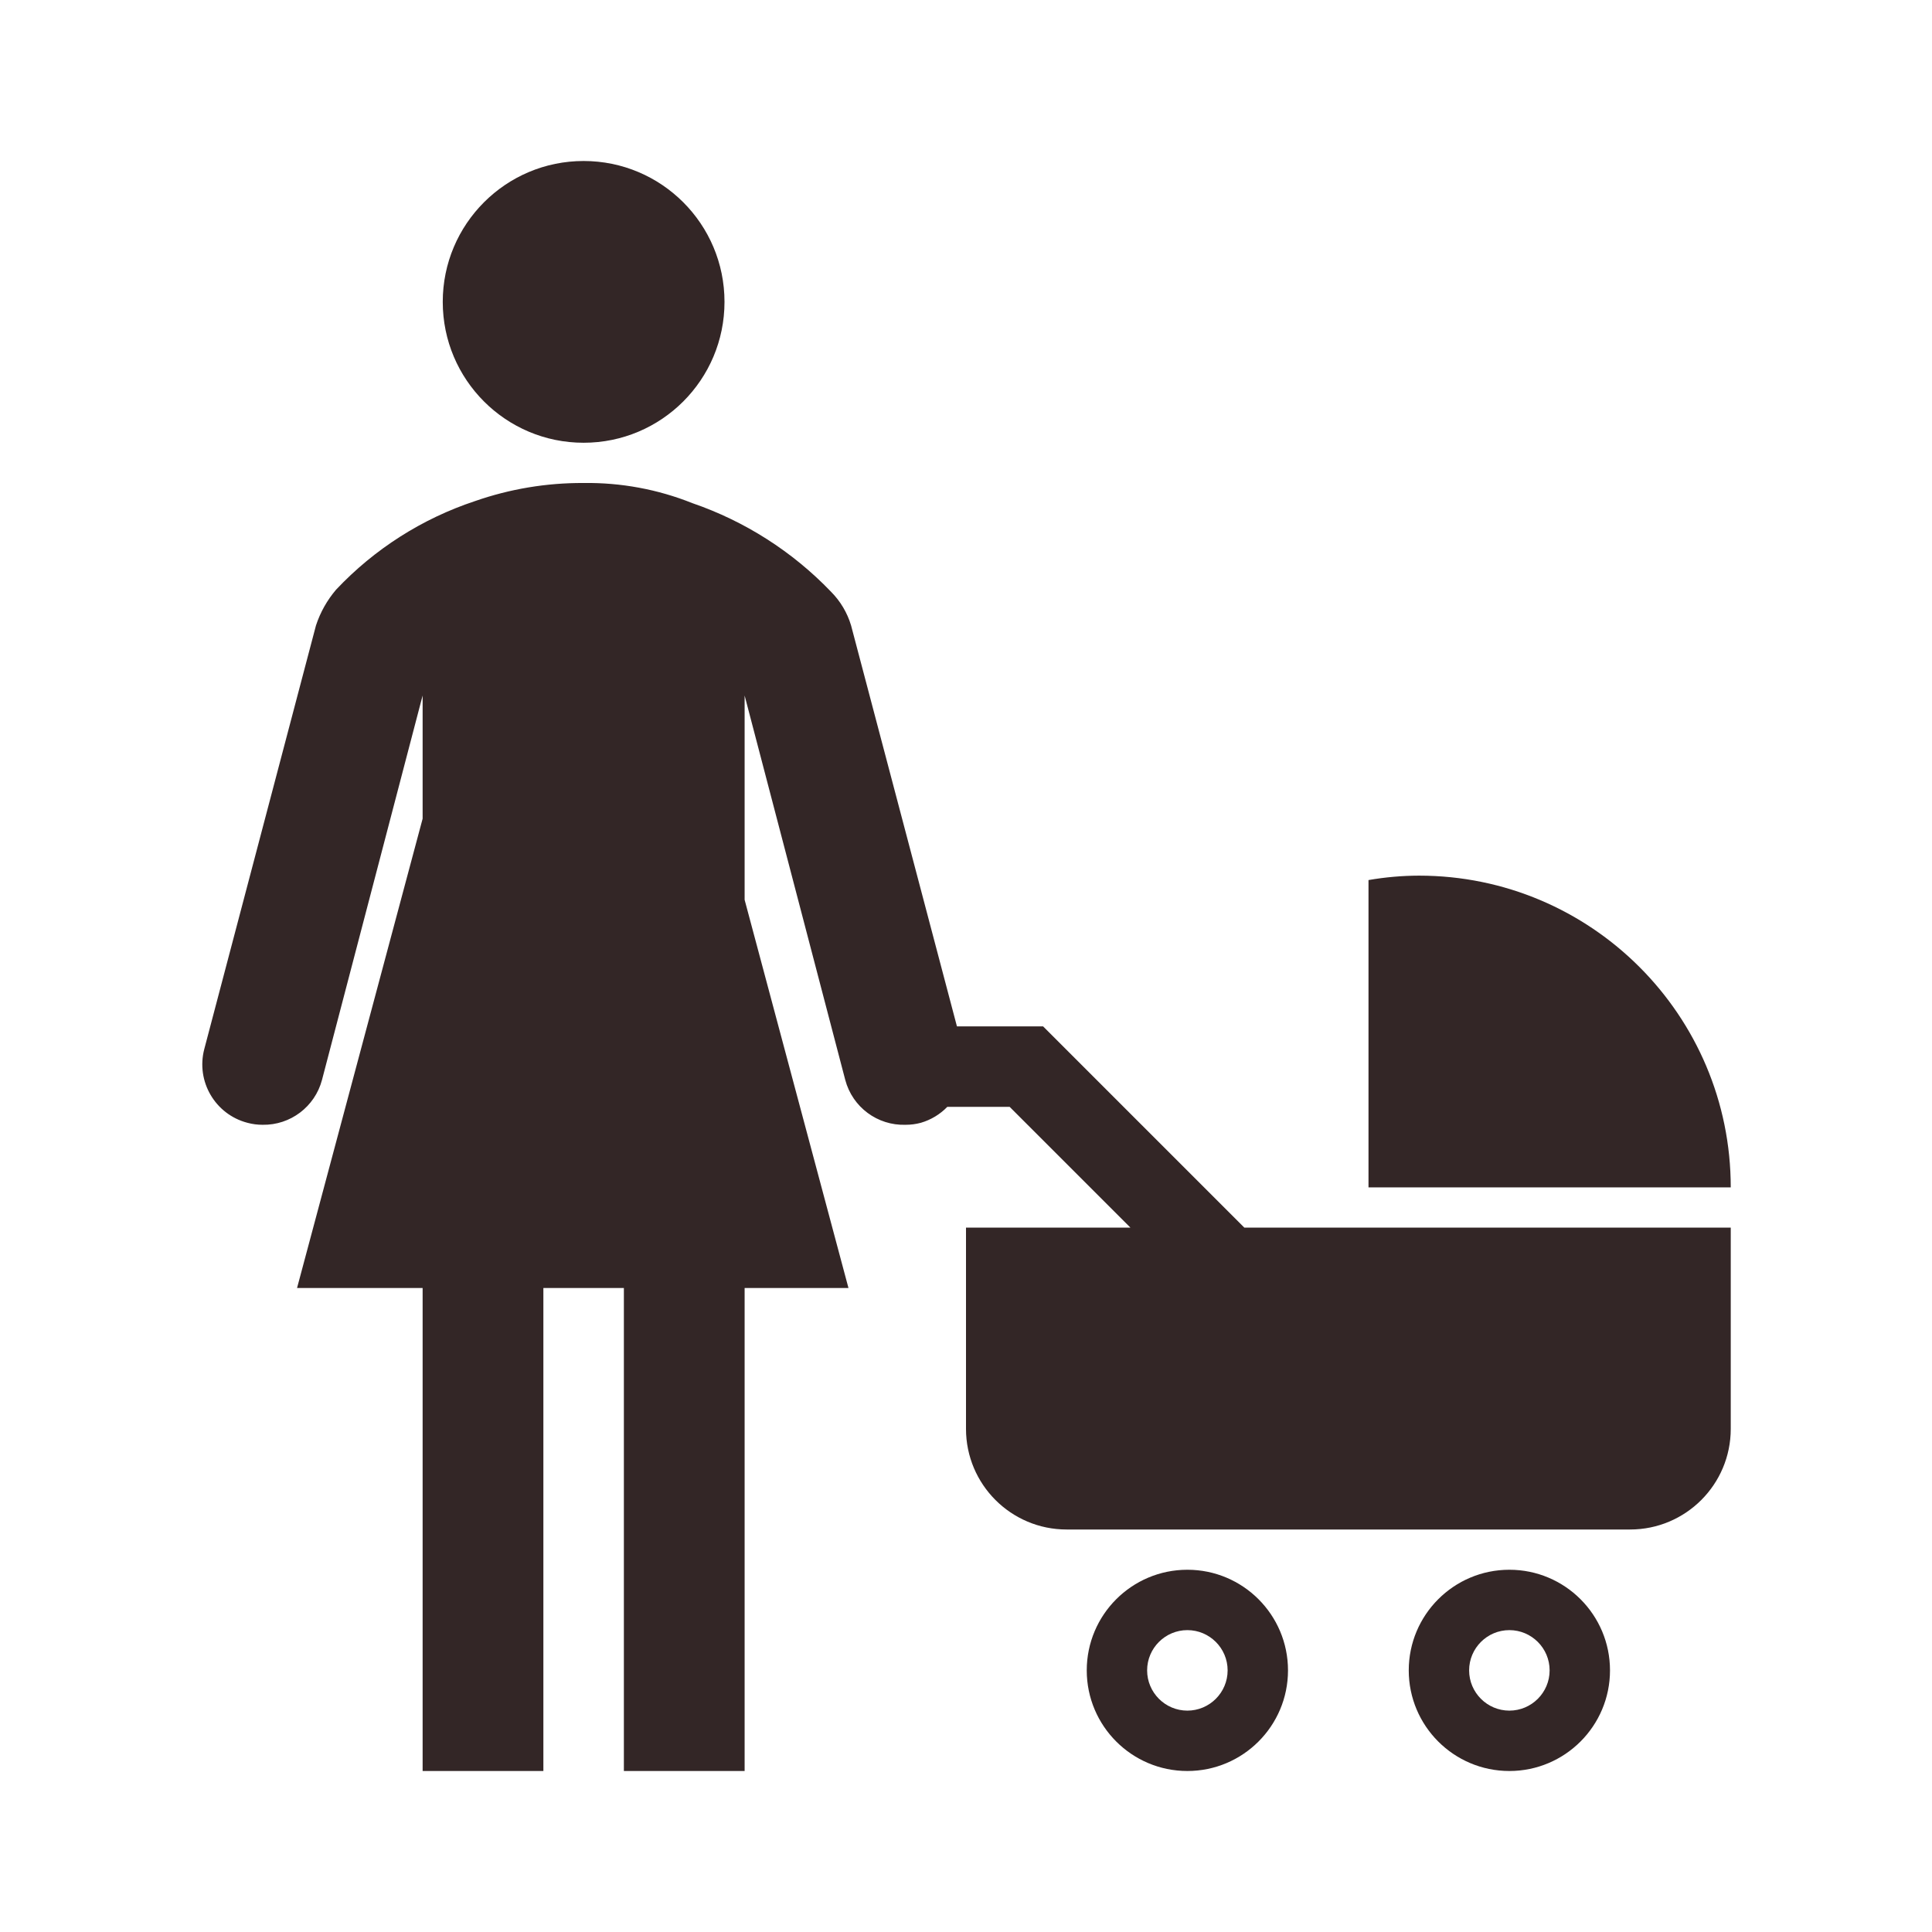 <?xml version="1.0" encoding="UTF-8" standalone="no"?><svg xmlns="http://www.w3.org/2000/svg" xmlns:xlink="http://www.w3.org/1999/xlink" fill="#000000" height="96" overflow="hidden" viewBox="0 0 96 96" width="96"><g fill="#332626"><path d="M1027 399C1028.1 399 1029 399.895 1029 401 1029 402.105 1028.1 403 1027 403 1025.9 403 1025 402.105 1025 401 1025 399.895 1025.9 399 1027 399M1027 396C1024.24 396 1022 398.239 1022 401 1022 403.761 1024.24 406 1027 406 1029.76 406 1032 403.761 1032 401 1032 398.239 1029.76 396 1027 396Z" transform="translate(-952 -318)"/><path d="M1011 399C1012.1 399 1013 399.895 1013 401 1013 402.105 1012.1 403 1011 403 1009.9 403 1009 402.105 1009 401 1009 399.895 1009.9 399 1011 399M1011 396C1008.24 396 1006 398.239 1006 401 1006 403.761 1008.24 406 1011 406 1013.76 406 1016 403.761 1016 401 1016 398.239 1013.76 396 1011 396Z" transform="translate(-952 -318)"/><path d="M1013.83 379 1003.83 369 999.55 369 994.29 349.08C994.101 348.446 993.757 347.869 993.29 347.4 991.376 345.406 989.014 343.898 986.4 343 984.684 342.313 982.848 341.974 981 342 979.162 341.99 977.336 342.294 975.6 342.9 972.971 343.772 970.599 345.284 968.7 347.3 968.254 347.823 967.914 348.427 967.7 349.08L962.15 370.13C961.732 371.732 962.689 373.369 964.29 373.79 964.538 373.857 964.793 373.891 965.05 373.89 966.429 373.913 967.646 372.993 968 371.66L973 352.56 973 358.68 966.76 382 973 382 973 406 979 406 979 382 983 382 983 406 989 406 989 382 994.16 382 989 362.71 989 352.56 994 371.66C994.358 373.012 995.602 373.937 997 373.89 997.257 373.891 997.512 373.857 997.76 373.79 998.258 373.644 998.709 373.372 999.07 373L1002.17 373 1008.17 379 1000 379 1000 389C1000 391.761 1002.24 394 1005 394L1033 394C1035.76 394 1038 391.761 1038 389L1038 379Z" transform="translate(-952 -318)"/><path d="M1020 377 1038 377C1038 368.445 1031.06 361.51 1022.51 361.51 1021.67 361.512 1020.83 361.586 1020 361.73Z" transform="translate(-952 -318)"/><path d="M988 333C988 336.866 984.866 340 981 340 977.134 340 974 336.866 974 333 974 329.134 977.134 326 981 326 984.866 326 988 329.134 988 333Z" transform="translate(-952 -318)"/></g></svg>
